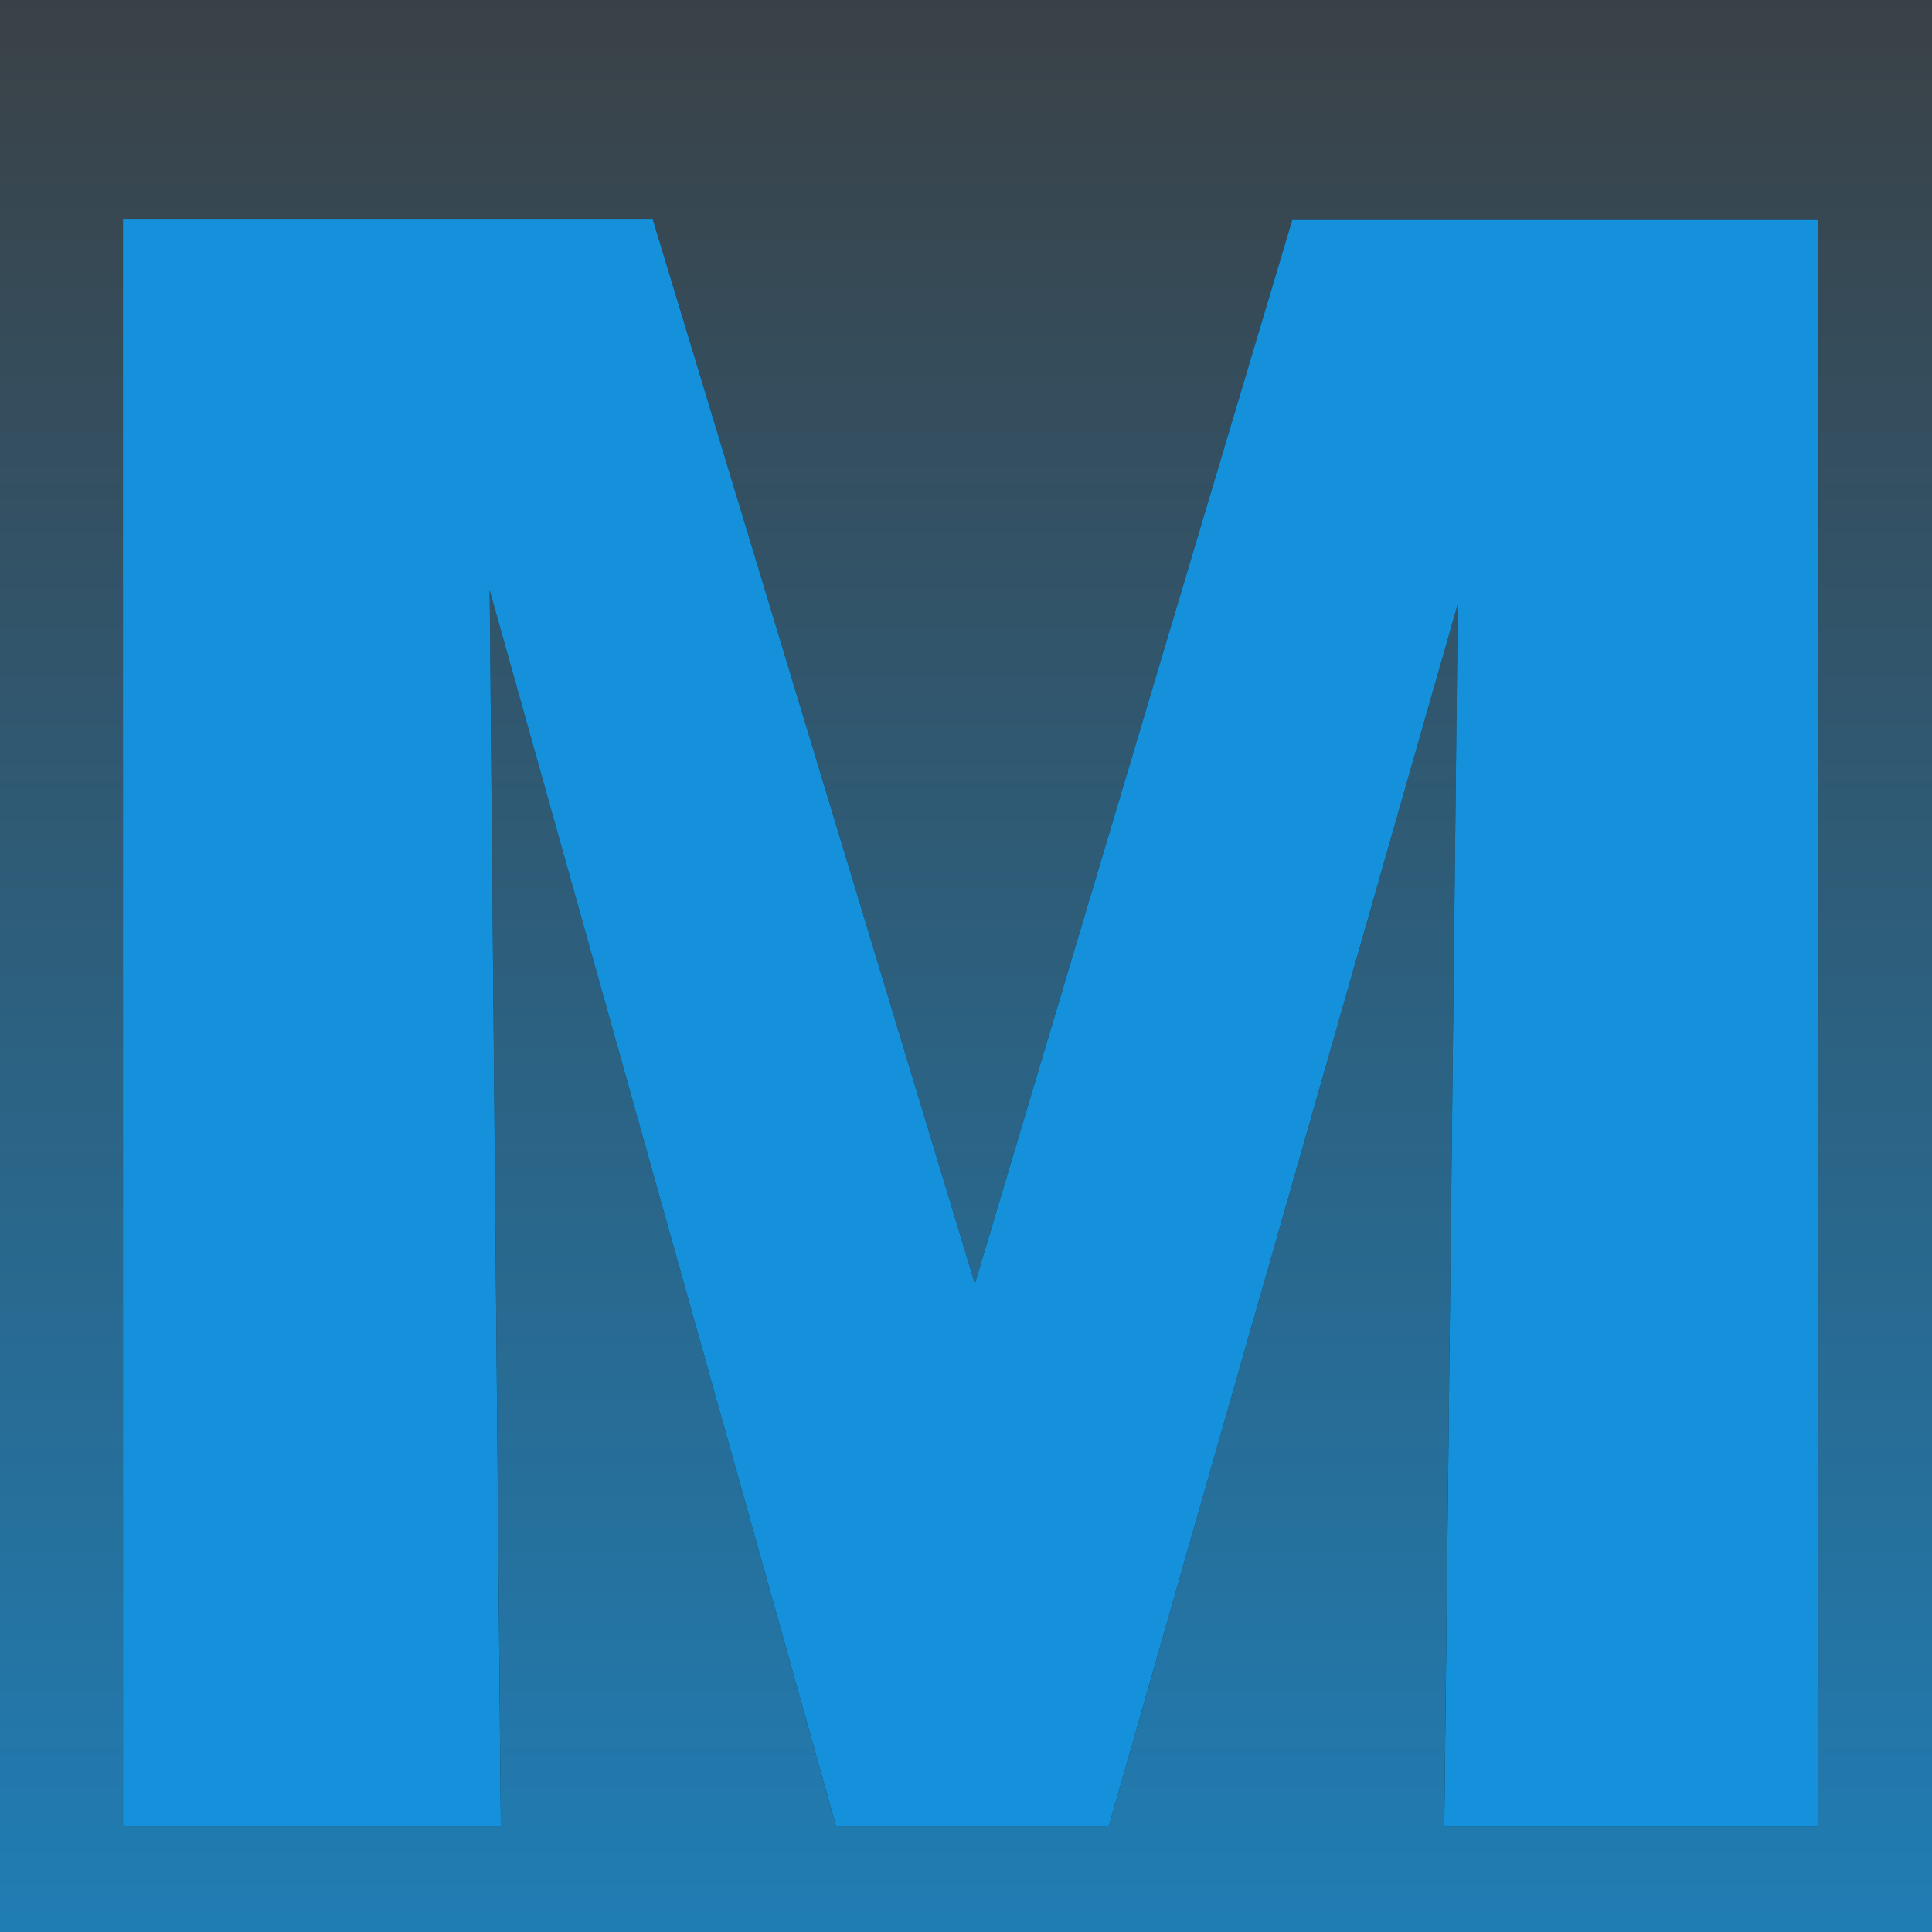 <svg width="220" height="220" viewBox="0 0 220 220" fill="none" xmlns="http://www.w3.org/2000/svg">
<rect width="220" height="220" fill="url(#paint0_linear_10_2)"/>
<g filter="url(#filter0_d_10_2)">
<path d="M147.149 19.049H207V202H164.459L165.999 62.786L126.27 201.951H95.195L55.759 61.225L57.03 201.951H14V19H74.34L111.013 140.163L147.149 19.049Z" fill="#1D1D1B"/>
<path d="M147.149 19.049H207V202H164.459L165.999 62.786L126.27 201.951H95.195L55.759 61.225L57.03 201.951H14V19H74.34L111.013 140.163L147.149 19.049Z" fill="#1590DA"/>
</g>
<defs>
<filter id="filter0_d_10_2" x="9" y="19" width="203" height="194" filterUnits="userSpaceOnUse" color-interpolation-filters="sRGB">
<feFlood flood-opacity="0" result="BackgroundImageFix"/>
<feColorMatrix in="SourceAlpha" type="matrix" values="0 0 0 0 0 0 0 0 0 0 0 0 0 0 0 0 0 0 127 0" result="hardAlpha"/>
<feOffset dy="6"/>
<feGaussianBlur stdDeviation="2.5"/>
<feComposite in2="hardAlpha" operator="out"/>
<feColorMatrix type="matrix" values="0 0 0 0 0 0 0 0 0 0 0 0 0 0 0 0 0 0 0.5 0"/>
<feBlend mode="normal" in2="BackgroundImageFix" result="effect1_dropShadow_10_2"/>
<feBlend mode="normal" in="SourceGraphic" in2="effect1_dropShadow_10_2" result="shape"/>
</filter>
<linearGradient id="paint0_linear_10_2" x1="110" y1="0" x2="110" y2="220" gradientUnits="userSpaceOnUse">
<stop stop-color="#3A4146"/>
<stop offset="1" stop-color="#207DB4"/>
</linearGradient>
</defs>
</svg>
